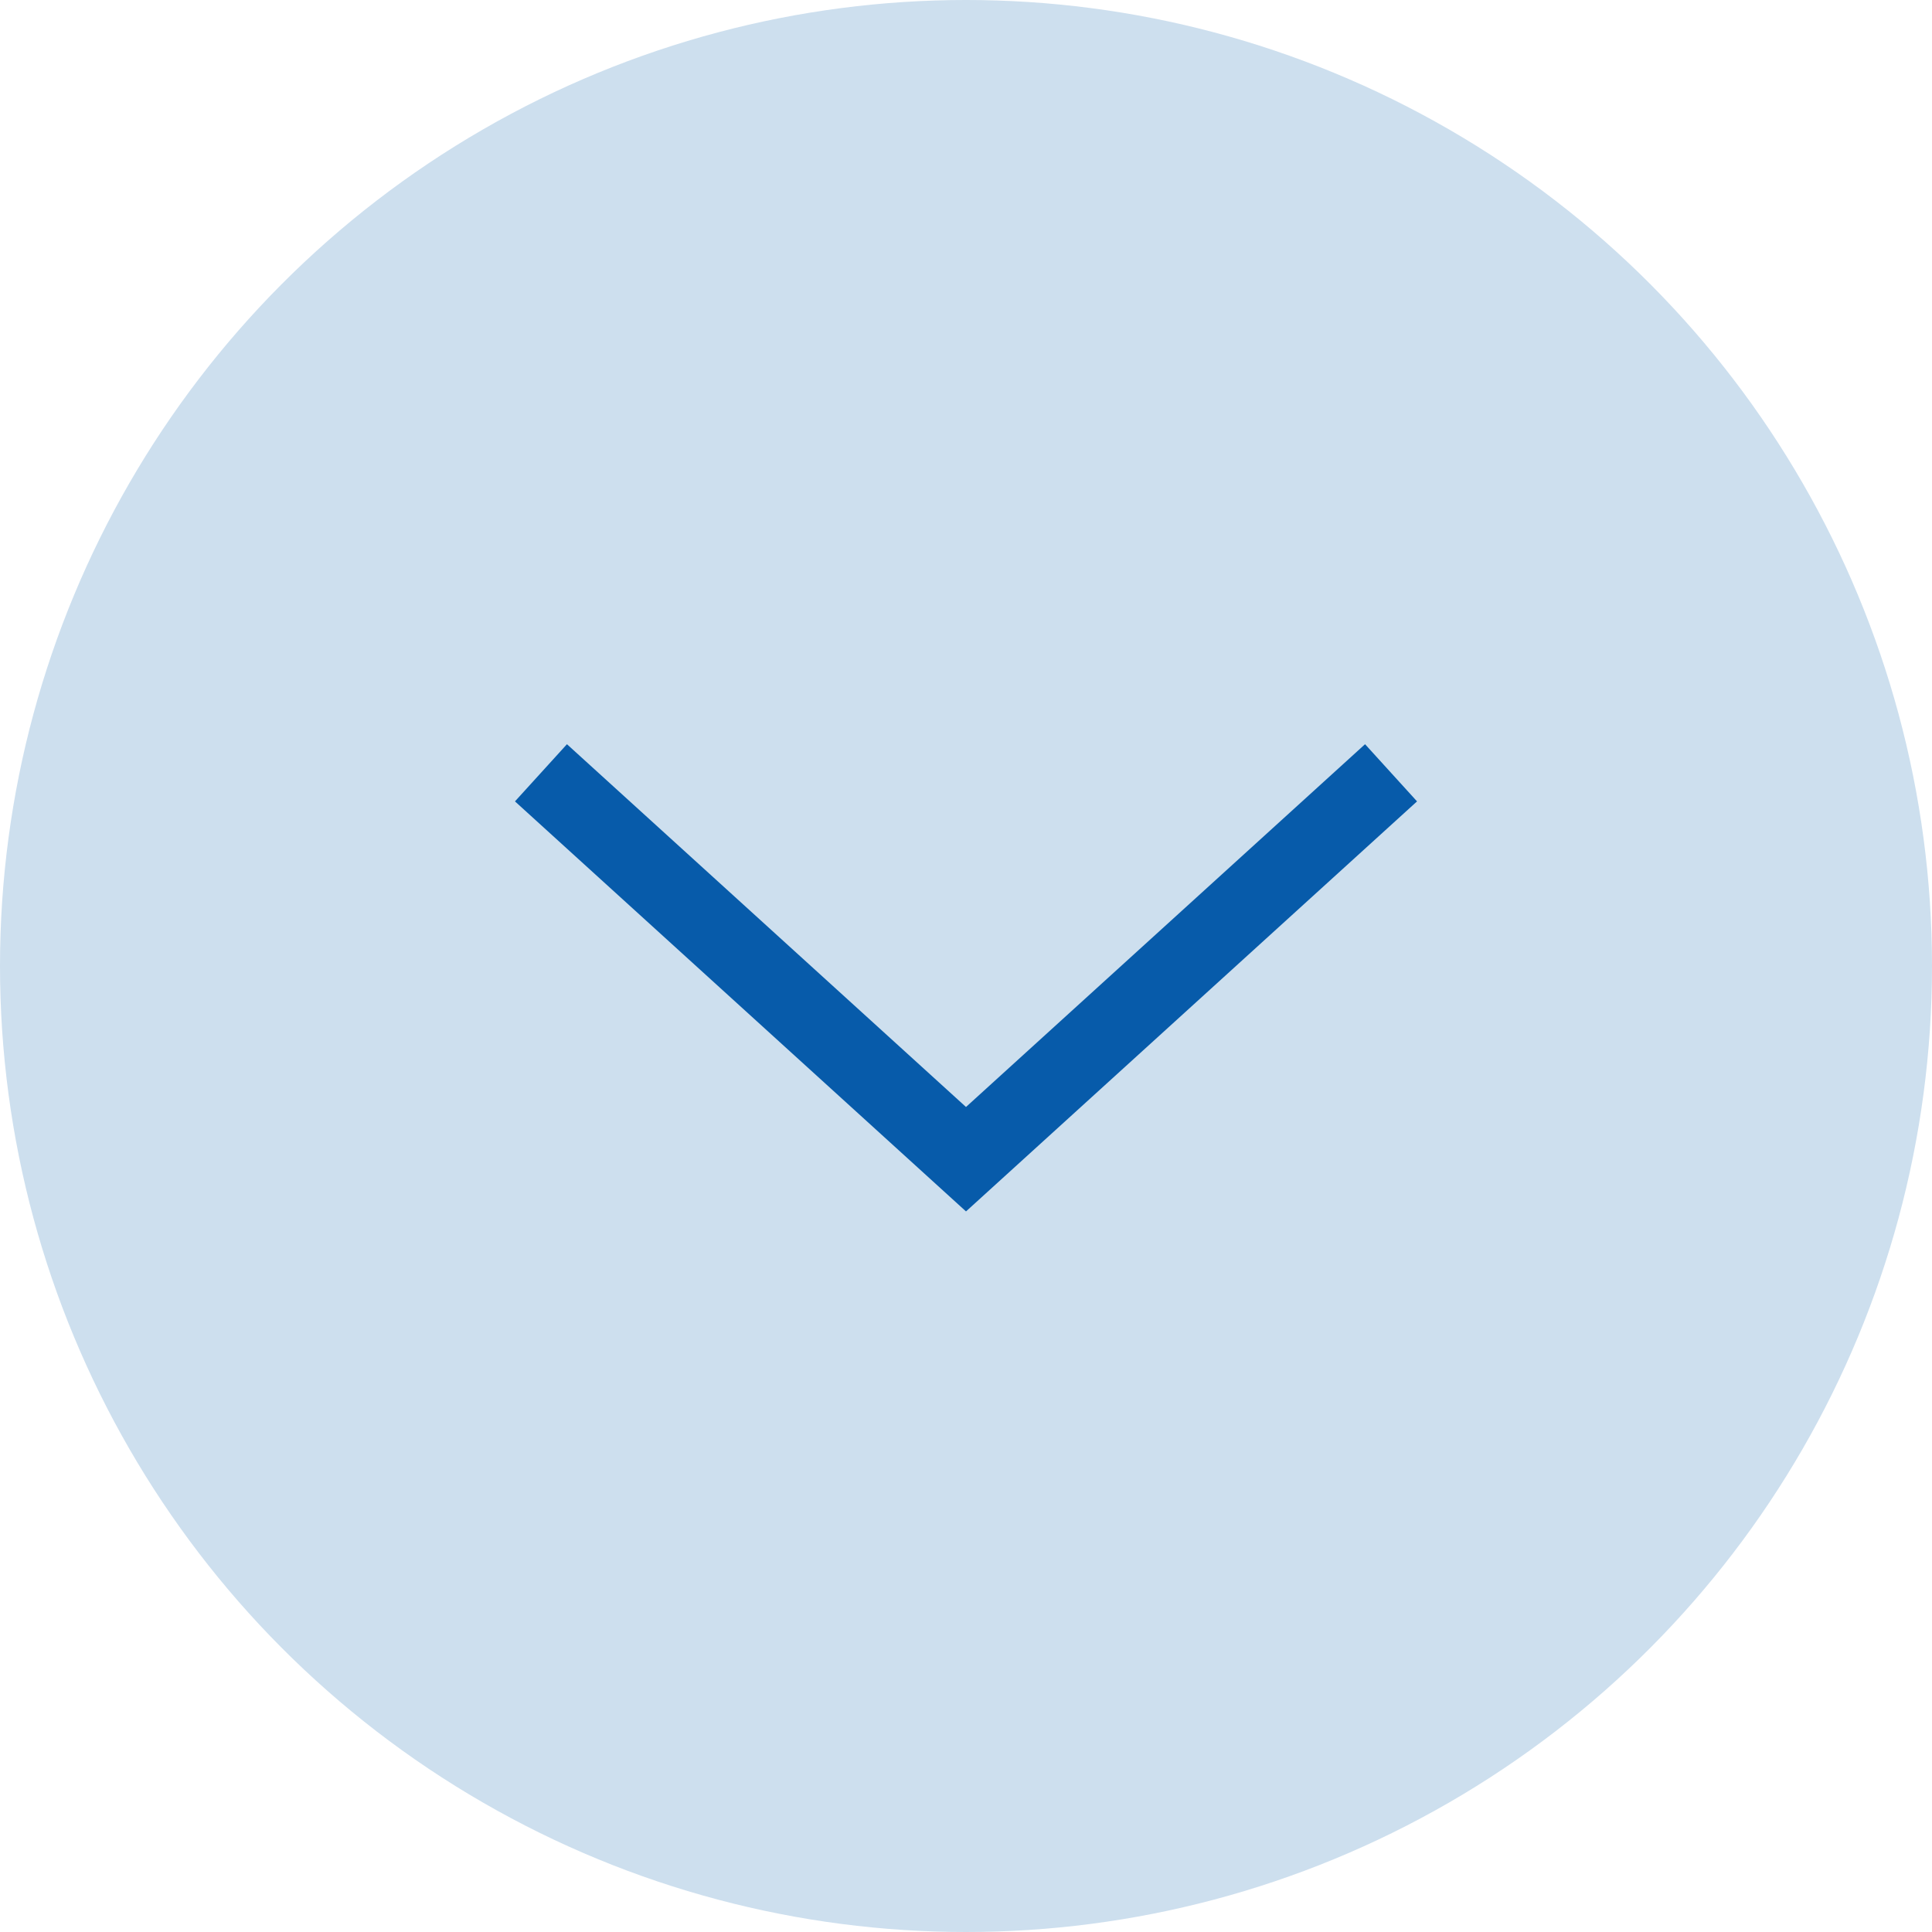 <svg xmlns="http://www.w3.org/2000/svg" width="50" height="50" viewBox="0 0 50 50" fill="none"><circle cx="25" cy="25" r="25" fill="#CDDFEE"></circle><path d="M14 20L25 30L36 20" stroke="#075BAA" stroke-width="2"></path></svg>